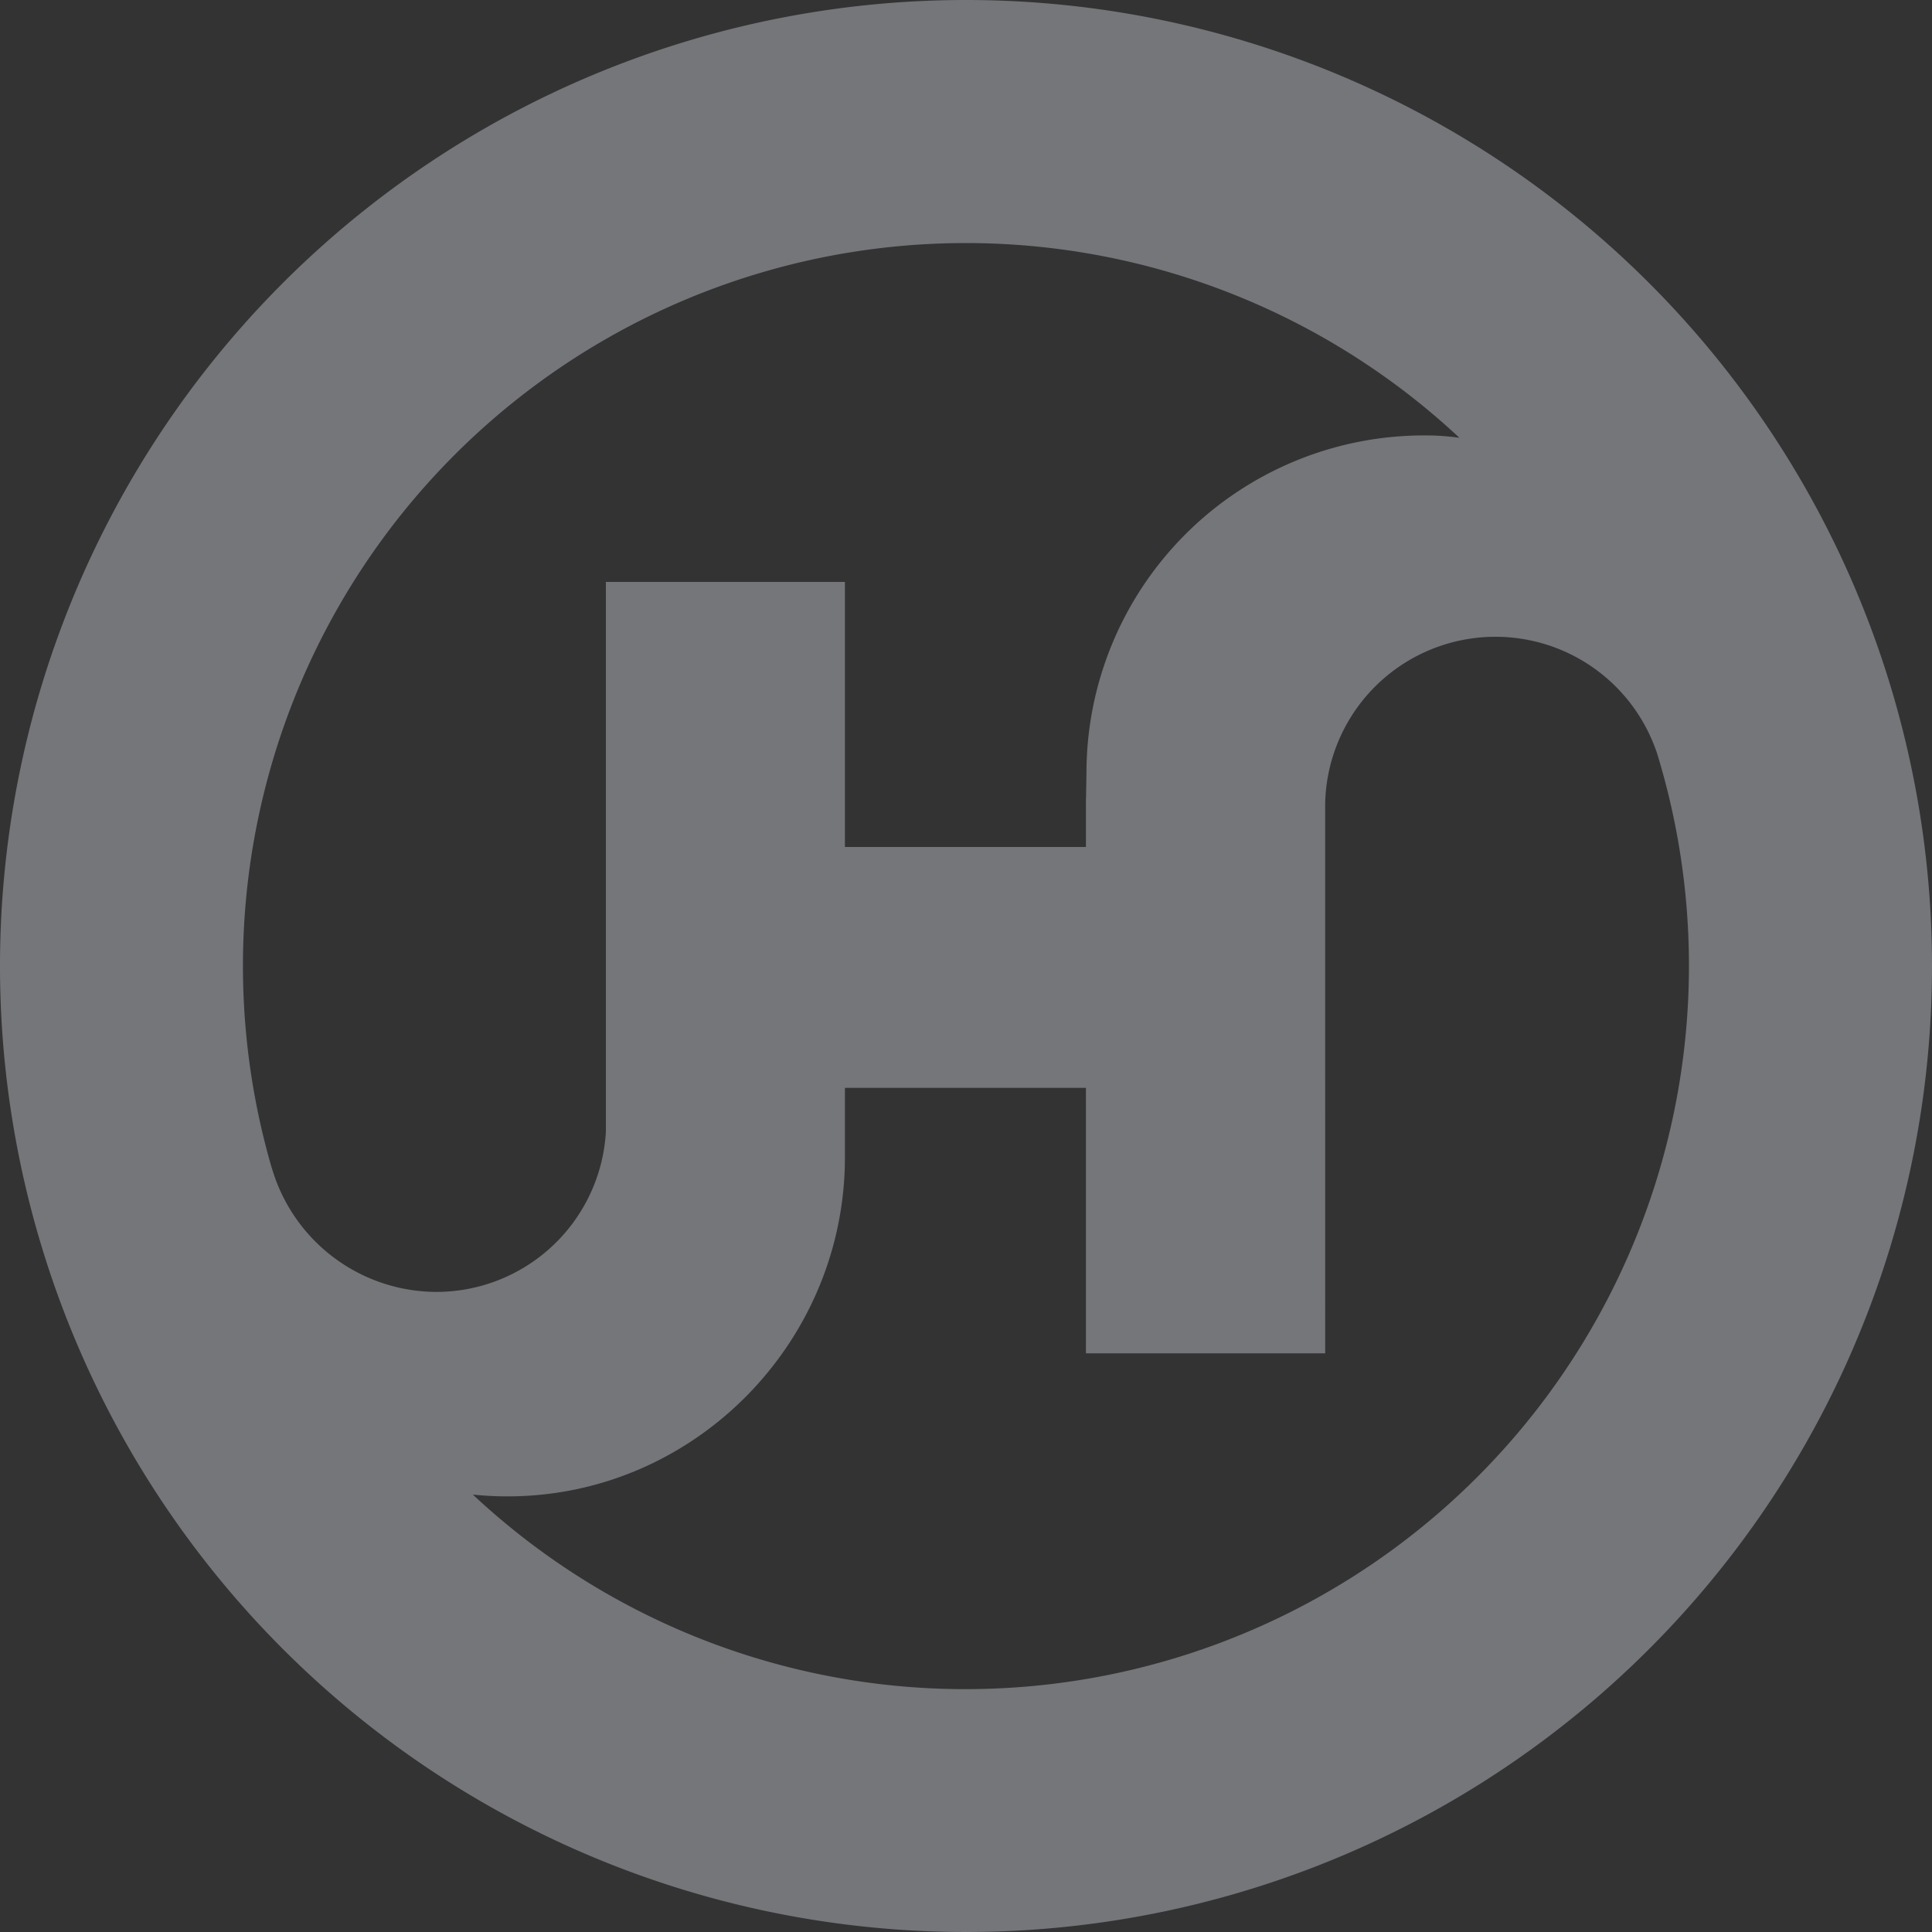 <svg xmlns="http://www.w3.org/2000/svg" width="300" height="300" viewBox="0 0 300 300">
    <rect x="0" y="0" width="300" height="300" fill="#333333" stroke="none"/>
    <defs>
        <clipPath id="clip-path">
            <path id="사각형_5833" data-name="사각형 5833" class="cls-1" d="M0 0h300v300H0z"/>
        </clipPath>
        <style>
            .cls-1{fill:#ecf1fc}
        </style>
    </defs>
    <g id="그룹_33285" data-name="그룹 33285" style="opacity:.355;clip-path:url(#clip-path)">
        <path id="패스_26560" data-name="패스 26560" class="cls-1" d="M150.015 0A150 150 0 1 0 300 150 150.014 150.014 0 0 0 150.015 0M42.185 181.272v.05A112.251 112.251 0 0 1 226.62 67.981a37.488 37.488 0 0 0-5.478-.369 52.436 52.436 0 0 0-52.437 52.424l-.066 3.859h-.017v1.044l-.008.1h.008v6.481H131.2V90.359H94.083v85.365a26.383 26.383 0 0 1-26.367 24.883 26.693 26.693 0 0 1-25.531-19.334m107.83 81.017a111.856 111.856 0 0 1-76.593-30.212 50.953 50.953 0 0 0 5.416.277c28.864 0 52.362-23.81 52.362-52.664v-10.767h37.423v41.223h37.15V124.7a26.444 26.444 0 0 1 51.472-7.893c-.054-.215-.124-.4-.186-.629a112.328 112.328 0 0 1-107.044 146.111"/>
    </g>
</svg>
